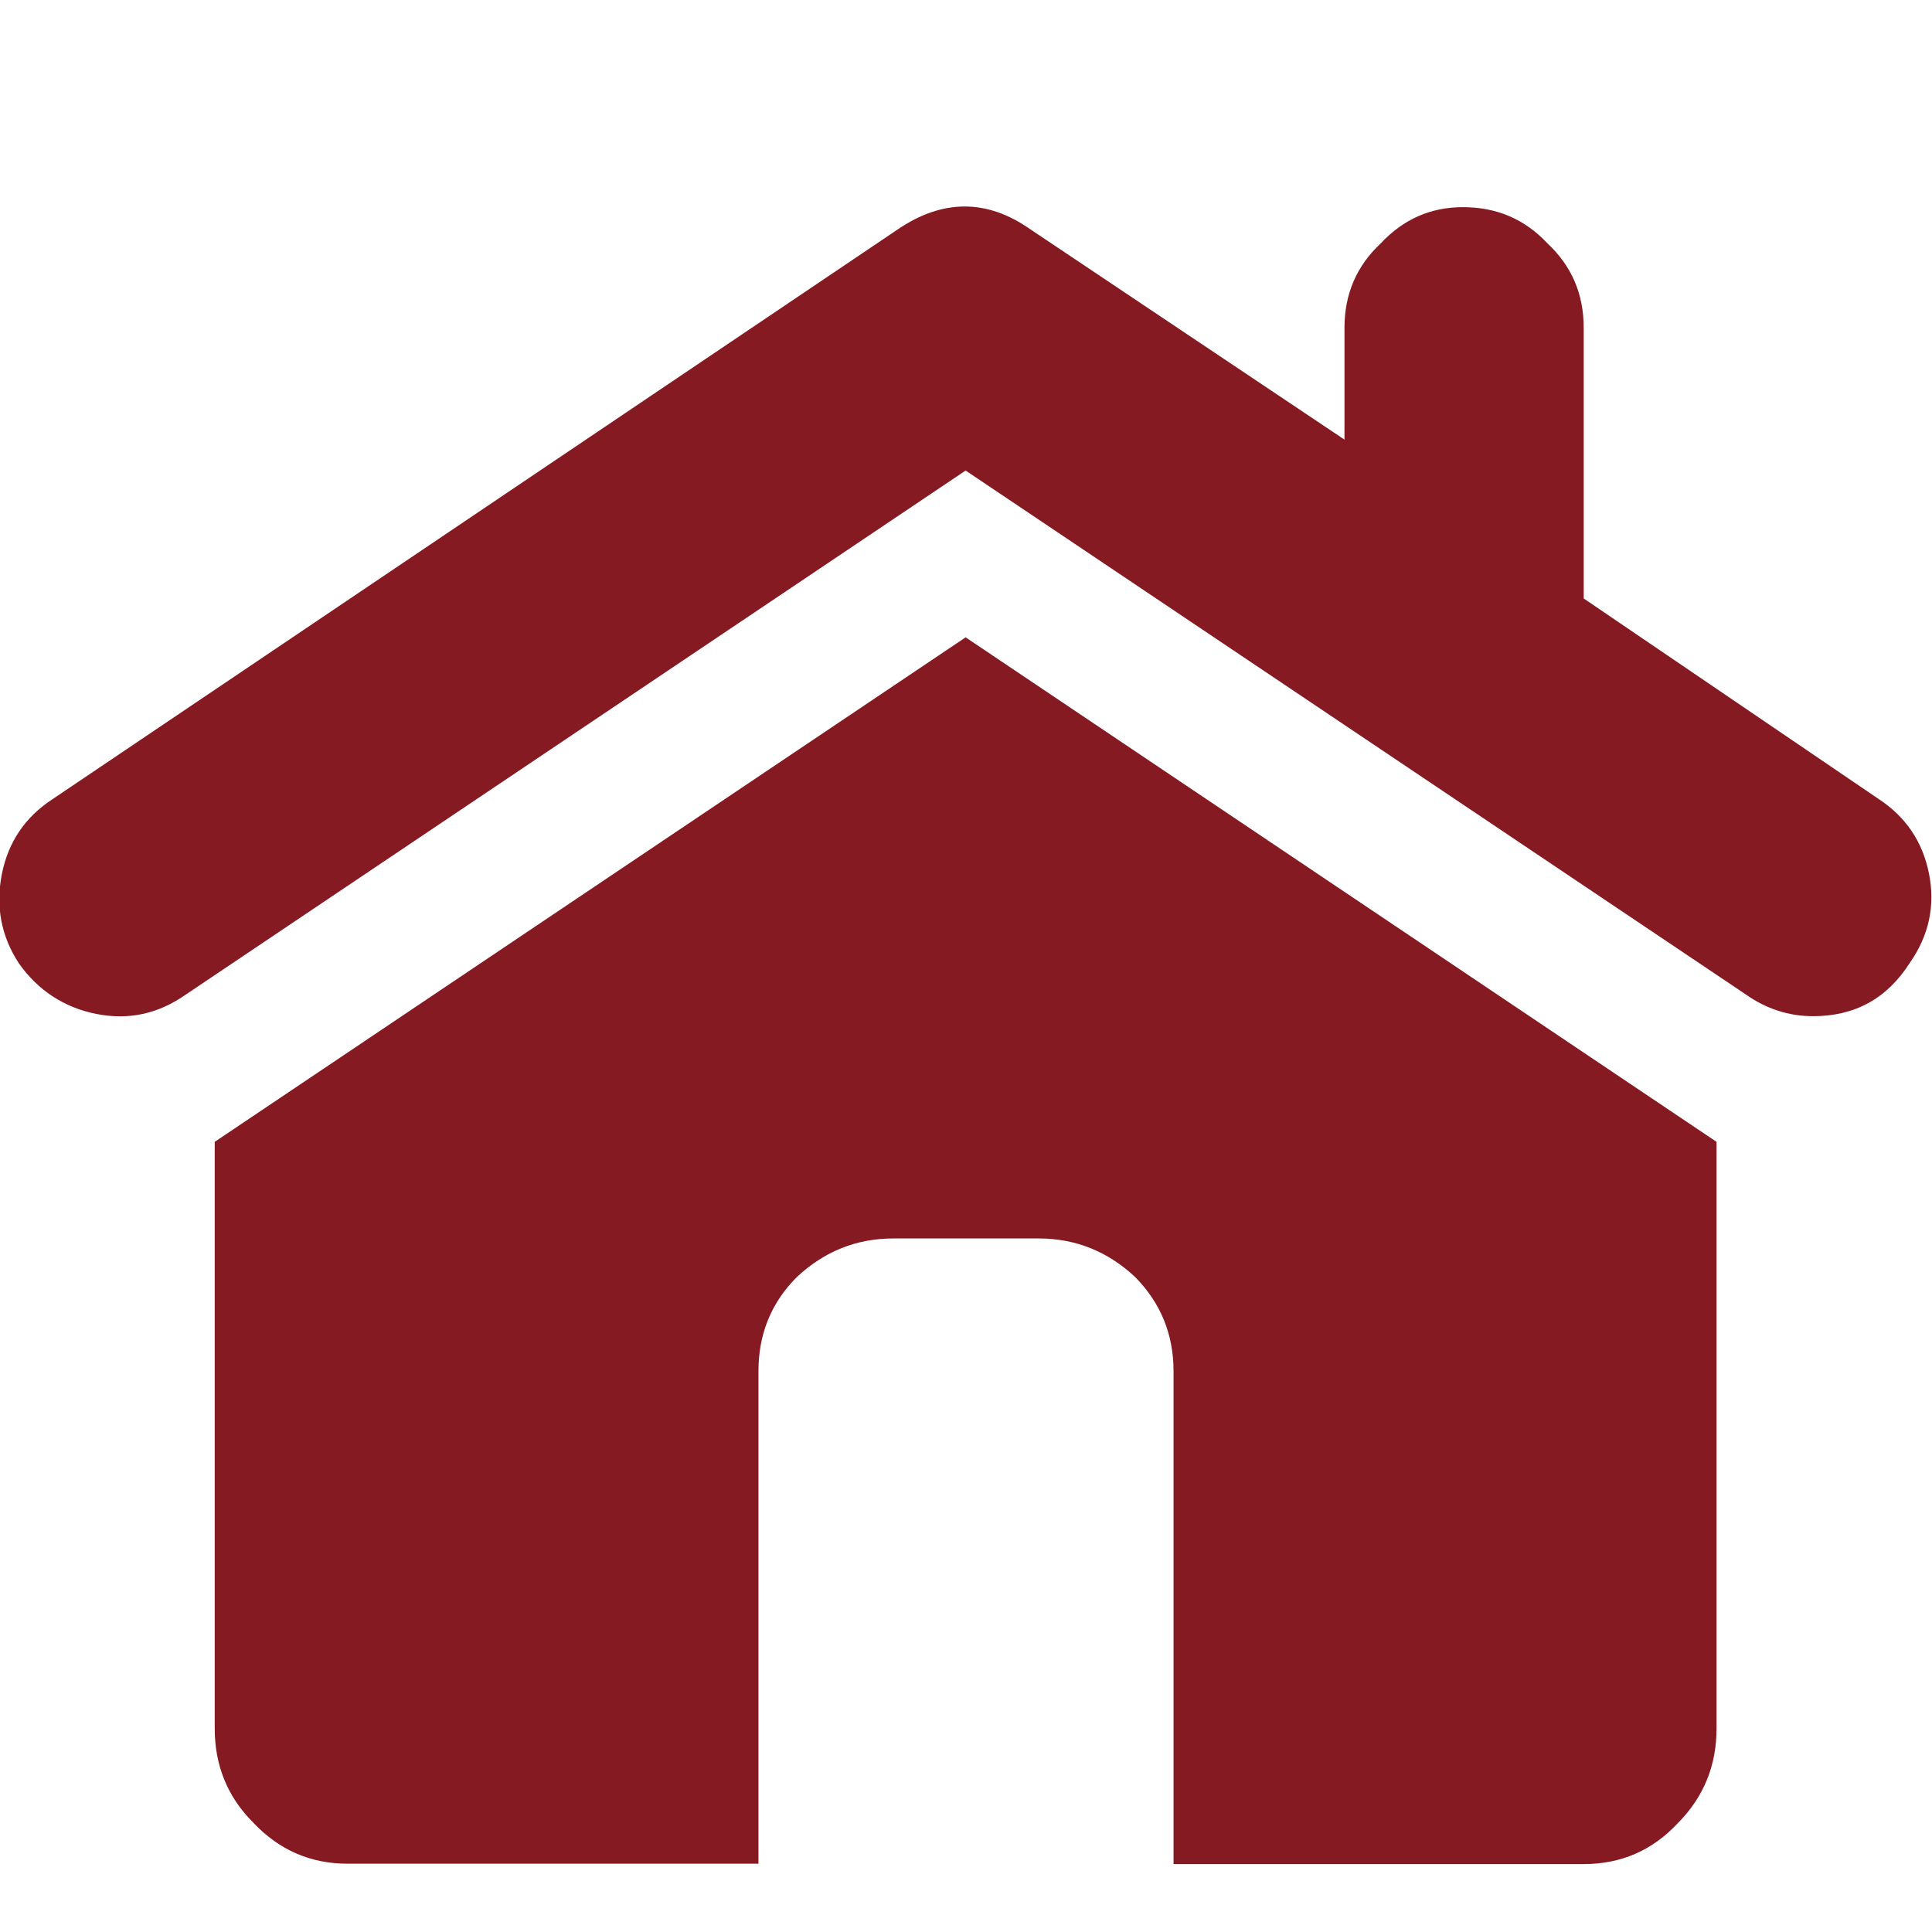 <?xml version="1.0" encoding="UTF-8"?>
<!-- Generator: Adobe Illustrator 23.0.0, SVG Export Plug-In . SVG Version: 6.00 Build 0)  -->
<svg xmlns="http://www.w3.org/2000/svg" xmlns:xlink="http://www.w3.org/1999/xlink" version="1.1" id="Calque_1" x="0px" y="0px" viewBox="0 0 512 512" style="enable-background:new 0 0 512 512;" xml:space="preserve">
<style type="text/css">
	.st0{fill:#861A22;}
</style>
<g>
	<path class="st0" d="M497.8,211.7c7.2,4.7,11.7,11.3,13.4,19.8c1.7,8.5,0,16.4-5.1,23.7c-6,9.4-14.5,14.1-25.6,14.1   c-6.4,0-12.4-1.9-17.9-5.8L255.9,124.7L49.2,263.6c-7.3,5.1-15.1,6.8-23.7,5.1c-8.5-1.7-15.4-6.2-20.5-13.4   c-4.7-7.2-6.2-15.1-4.5-23.7c1.7-8.5,6.2-15.1,13.4-19.8l224-151c11.9-8.1,23.7-8.1,35.2,0l83.2,55.7V86.9c0-9,3.2-16.4,9.6-22.4   c6-6.4,13.2-9.6,21.8-9.6c9,0,16.4,3.2,22.4,9.6c6.4,6,9.6,13.4,9.6,22.4v71.7L497.8,211.7z M56.9,302.6l199-133.7l199,133.7v155.5   c0,9.8-3.4,18.1-10.2,25c-6.8,7.3-15.1,10.9-25,10.9H311V363.4c0-9.8-3.4-18.1-10.2-25c-7.3-6.8-15.8-10.2-25.6-10.2h-38.4   c-9.8,0-18.3,3.4-25.6,10.2c-6.8,6.8-10.2,15.1-10.2,25v130.5H92.1c-9.8,0-18.1-3.6-25-10.9c-6.8-6.8-10.2-15.1-10.2-25V302.6z"></path>
</g>
</svg>
